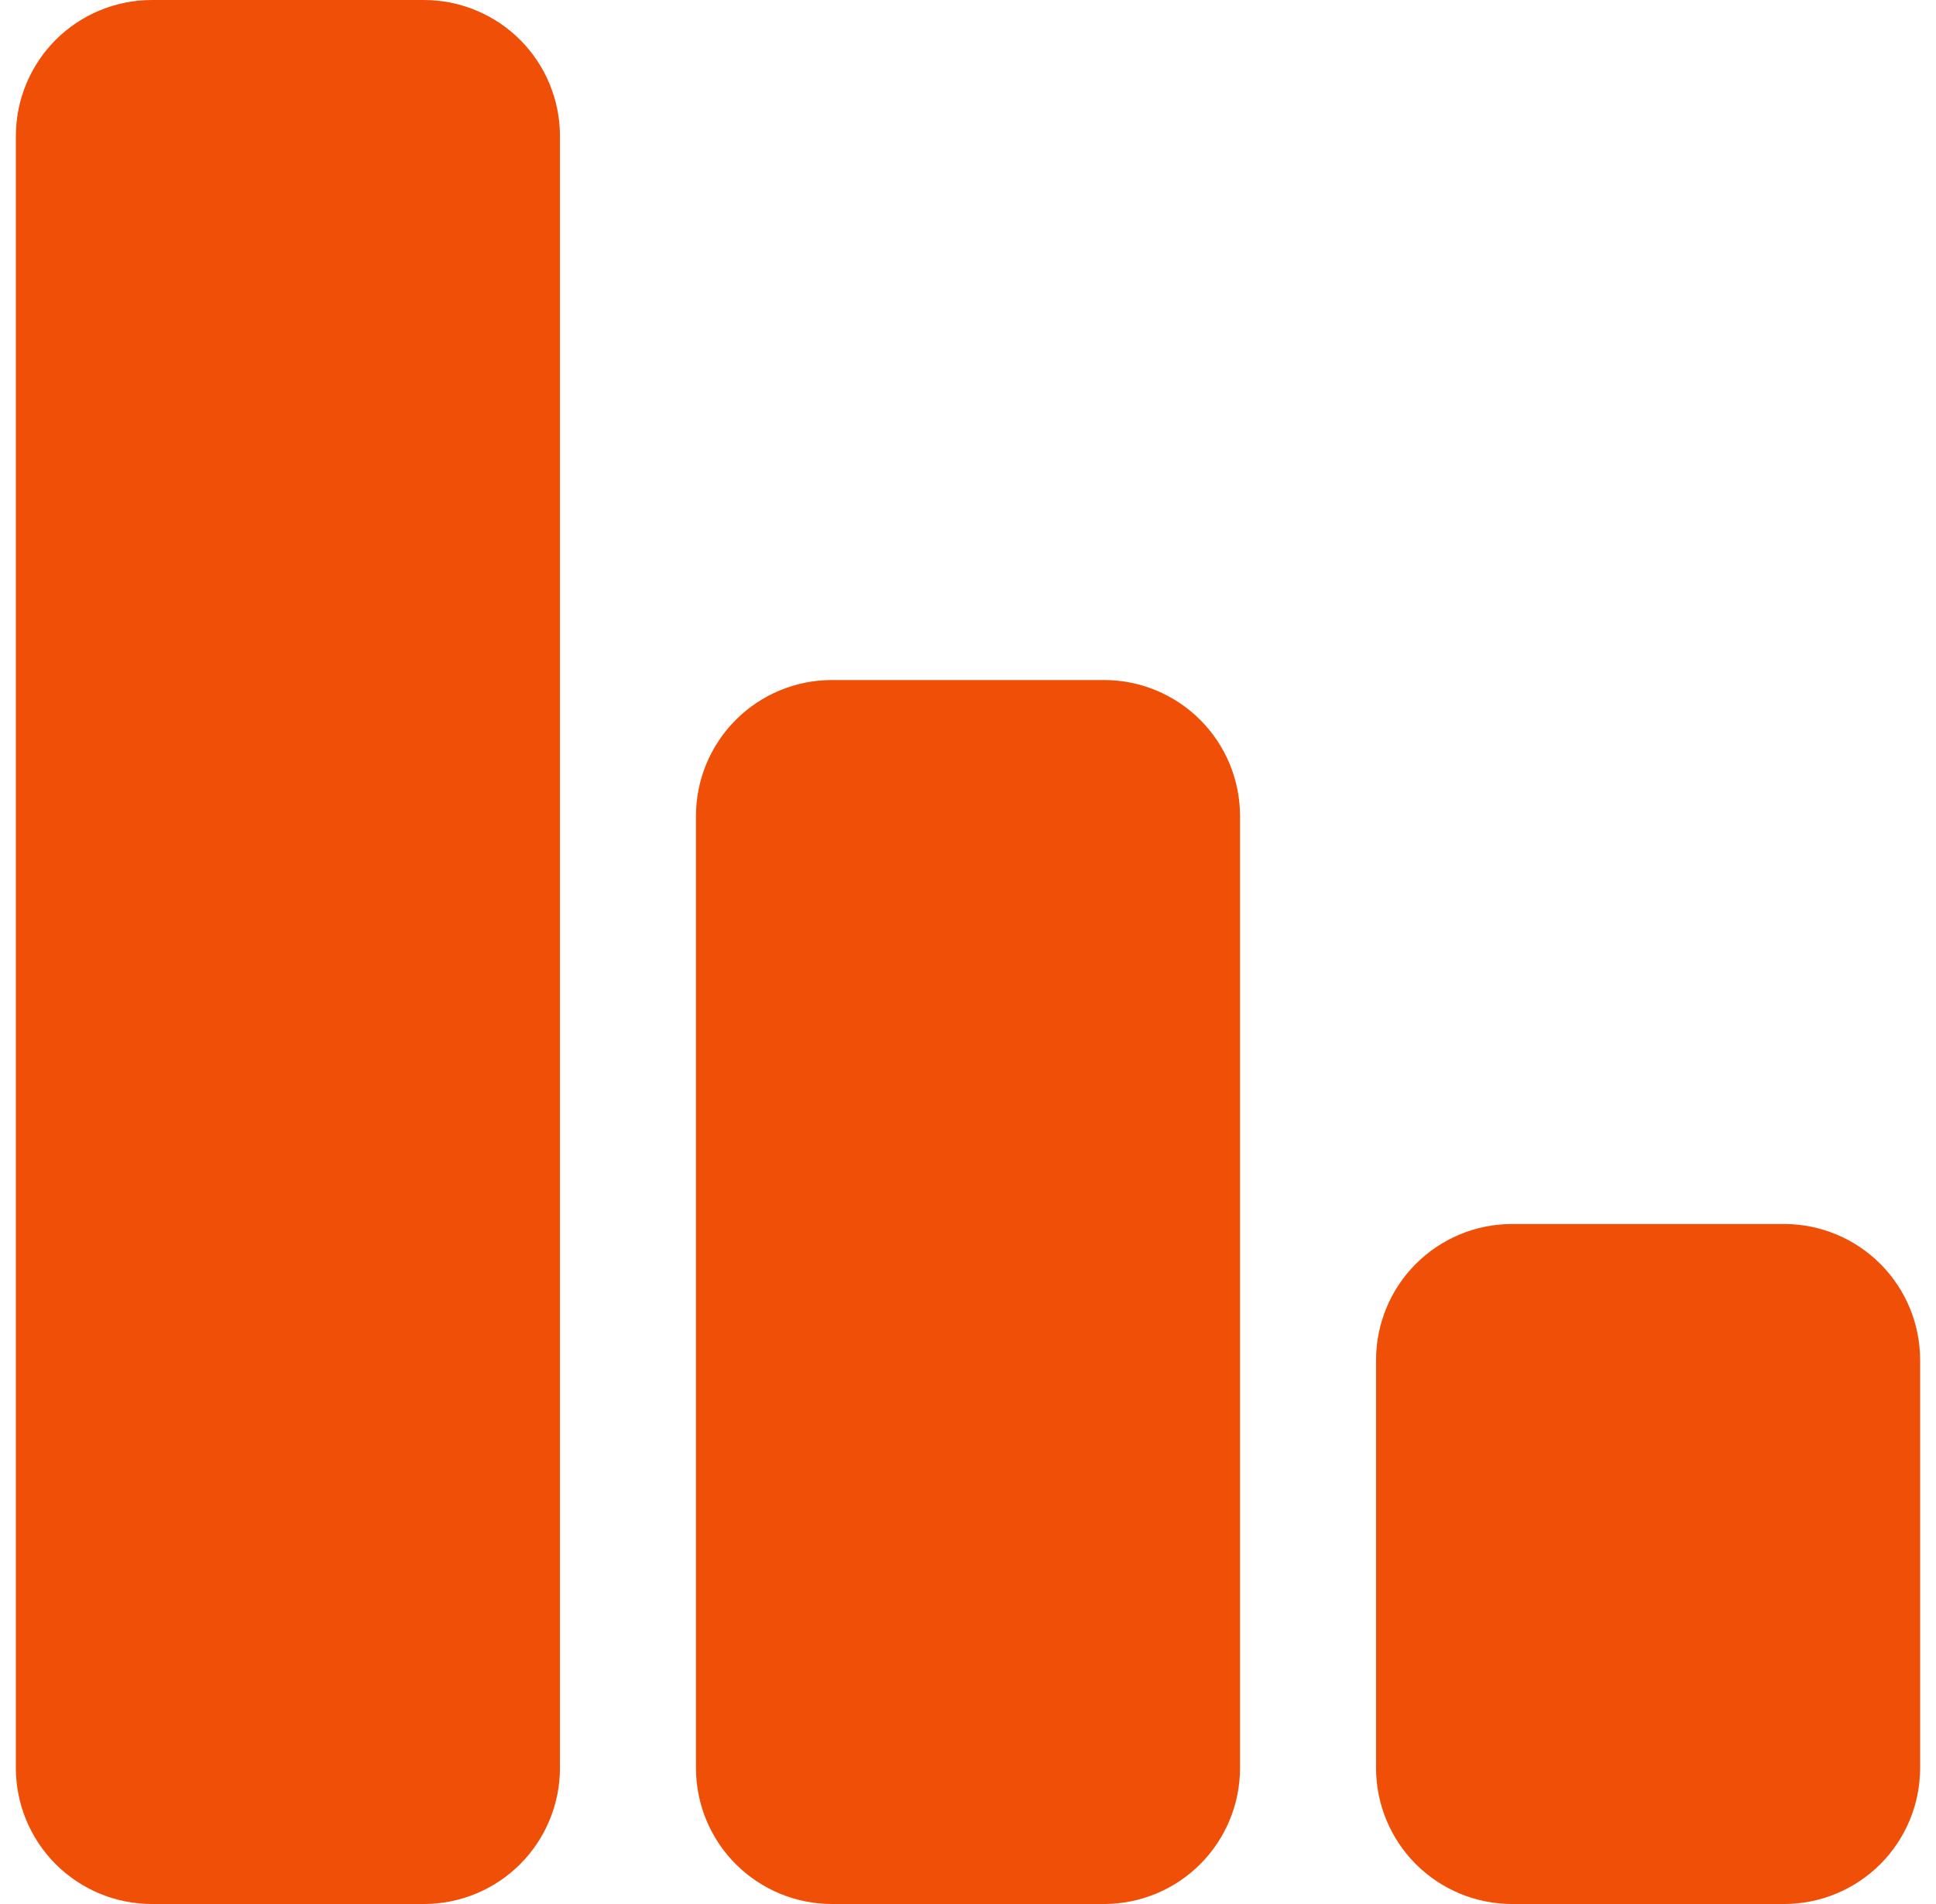 <?xml version="1.0" encoding="UTF-8"?> <svg xmlns="http://www.w3.org/2000/svg" width="61" height="60" viewBox="0 0 61 60" fill="none"><path d="M60.5 42.857C60.5 41.721 60.048 40.63 59.245 39.827C58.441 39.023 57.351 38.571 56.214 38.571H47.643C46.506 38.571 45.416 39.023 44.612 39.827C43.809 40.63 43.357 41.721 43.357 42.857V55.714C43.357 56.851 43.809 57.941 44.612 58.745C45.416 59.548 46.506 60 47.643 60H56.214C57.351 60 58.441 59.548 59.245 58.745C60.048 57.941 60.5 56.851 60.5 55.714V42.857ZM39.071 25.714C39.071 24.578 38.62 23.488 37.816 22.684C37.012 21.88 35.922 21.429 34.786 21.429H26.214C25.078 21.429 23.988 21.88 23.184 22.684C22.38 23.488 21.929 24.578 21.929 25.714V55.714C21.929 56.851 22.38 57.941 23.184 58.745C23.988 59.548 25.078 60 26.214 60H34.786C35.922 60 37.012 59.548 37.816 58.745C38.62 57.941 39.071 56.851 39.071 55.714V25.714ZM17.643 4.286C17.643 3.149 17.191 2.059 16.388 1.255C15.584 0.452 14.494 0 13.357 0H4.786C3.649 0 2.559 0.452 1.755 1.255C0.952 2.059 0.5 3.149 0.5 4.286V55.714C0.5 56.851 0.952 57.941 1.755 58.745C2.559 59.548 3.649 60 4.786 60H13.357C14.494 60 15.584 59.548 16.388 58.745C17.191 57.941 17.643 56.851 17.643 55.714V4.286Z" fill="#EF4F07"></path></svg> 